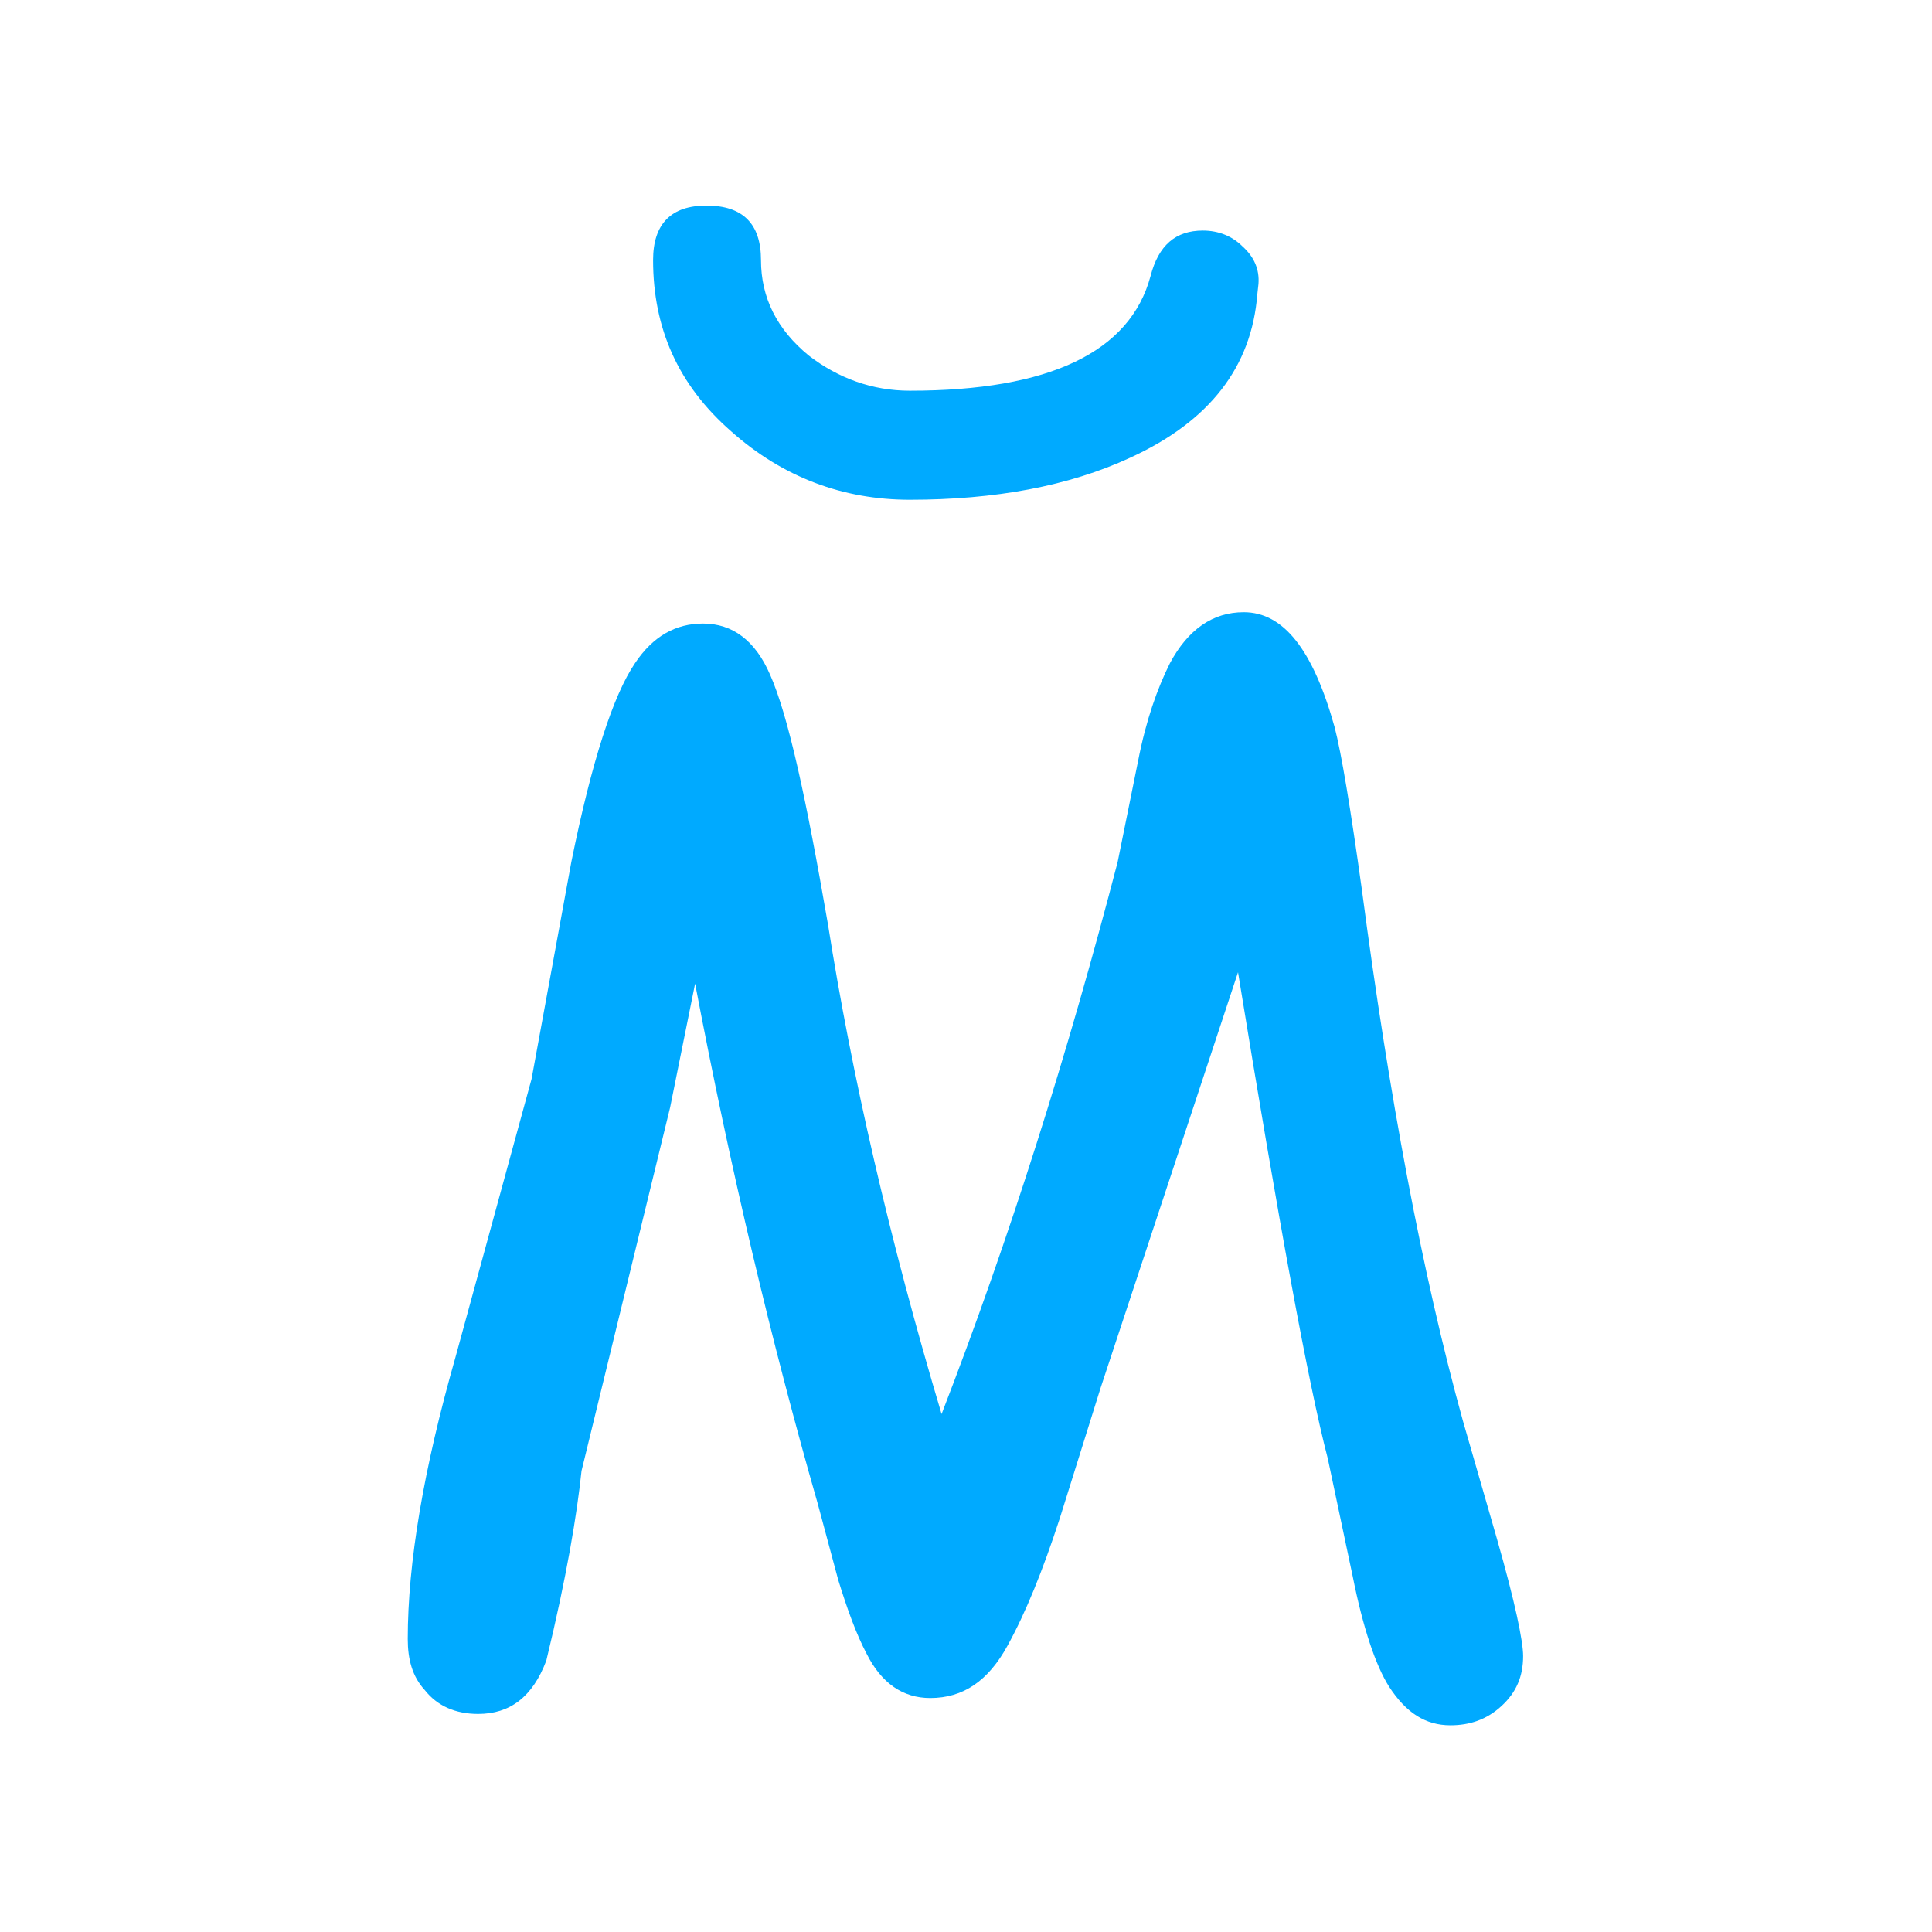 <?xml version="1.0" encoding="UTF-8"?> <svg xmlns="http://www.w3.org/2000/svg" xmlns:xlink="http://www.w3.org/1999/xlink" version="1.1" id="Слой_1" x="0px" y="0px" viewBox="0 0 170.1 170.1" style="enable-background:new 0 0 170.1 170.1;" xml:space="preserve"> <style type="text/css"> .st0{fill:#00AAFF;} </style> <g> <path class="st0" d="M127.7,151.9c-2.2,0-3.9-1.1-5.4-3.4c-1.2-1.9-2.3-5.2-3.2-9.7l-2.2-10.4c-1.7-6.5-4.3-20.7-7.9-42.8 l-12.1,36.6l-3.6,11.5c-1.5,4.6-3,8.3-4.6,11.2c-1.7,3.1-3.9,4.6-6.8,4.6c-2.4,0-4.3-1.3-5.6-3.9c-0.9-1.7-1.7-3.9-2.5-6.5 l-1.8-6.7c-4.1-14.3-7.7-29.5-10.8-45.8L59,97.5l-7.8,32c-0.4,3.8-1.3,9.3-3.1,16.7c-1.2,3.2-3.2,4.7-6,4.7c-2,0-3.6-0.7-4.7-2.1 c-1.1-1.2-1.5-2.7-1.5-4.5c0-6.7,1.4-15,4.2-24.8L46.8,95l3.5-19.1c1.8-8.9,3.7-14.7,5.6-17.5c1.6-2.4,3.6-3.5,6-3.5 c2.6,0,4.6,1.5,5.9,4.5c1.6,3.6,3.2,11,5.1,22c2.1,13.3,5.4,27.7,10,43.1c6-15.5,11.1-31.7,15.5-48.6l1.8-8.9 c0.7-3.6,1.7-6.4,2.8-8.6c1.6-3,3.8-4.5,6.5-4.5c3.5,0,6.1,3.3,8,10.1c0.6,2.3,1.4,7.1,2.4,14.3c2.4,18.2,5.3,33.8,8.9,46.8l3,10.4 c1.6,5.6,2.3,9,2.3,10.3c0,1.8-0.6,3.2-1.9,4.4C130.9,151.4,129.4,151.9,127.7,151.9z"></path> <path class="st0" d="M80.1,34.4c12.3,0,19.4-3.4,21.2-10.1c0.7-2.7,2.2-4,4.6-4c1.4,0,2.6,0.5,3.5,1.4c1,0.9,1.5,2,1.4,3.3 l-0.1,0.9c-0.5,6.4-4.2,11.2-11.2,14.4C94.1,42.8,87.6,44,80.1,44c-5.9,0-11.2-2-15.7-6c-4.7-4.1-6.9-9.1-6.9-15.1 c0-3.2,1.6-4.8,4.7-4.8c3.2,0,4.8,1.6,4.8,4.8c0,3.3,1.4,6.1,4.2,8.4C73.8,33.3,76.8,34.4,80.1,34.4z"></path> </g> </svg> 